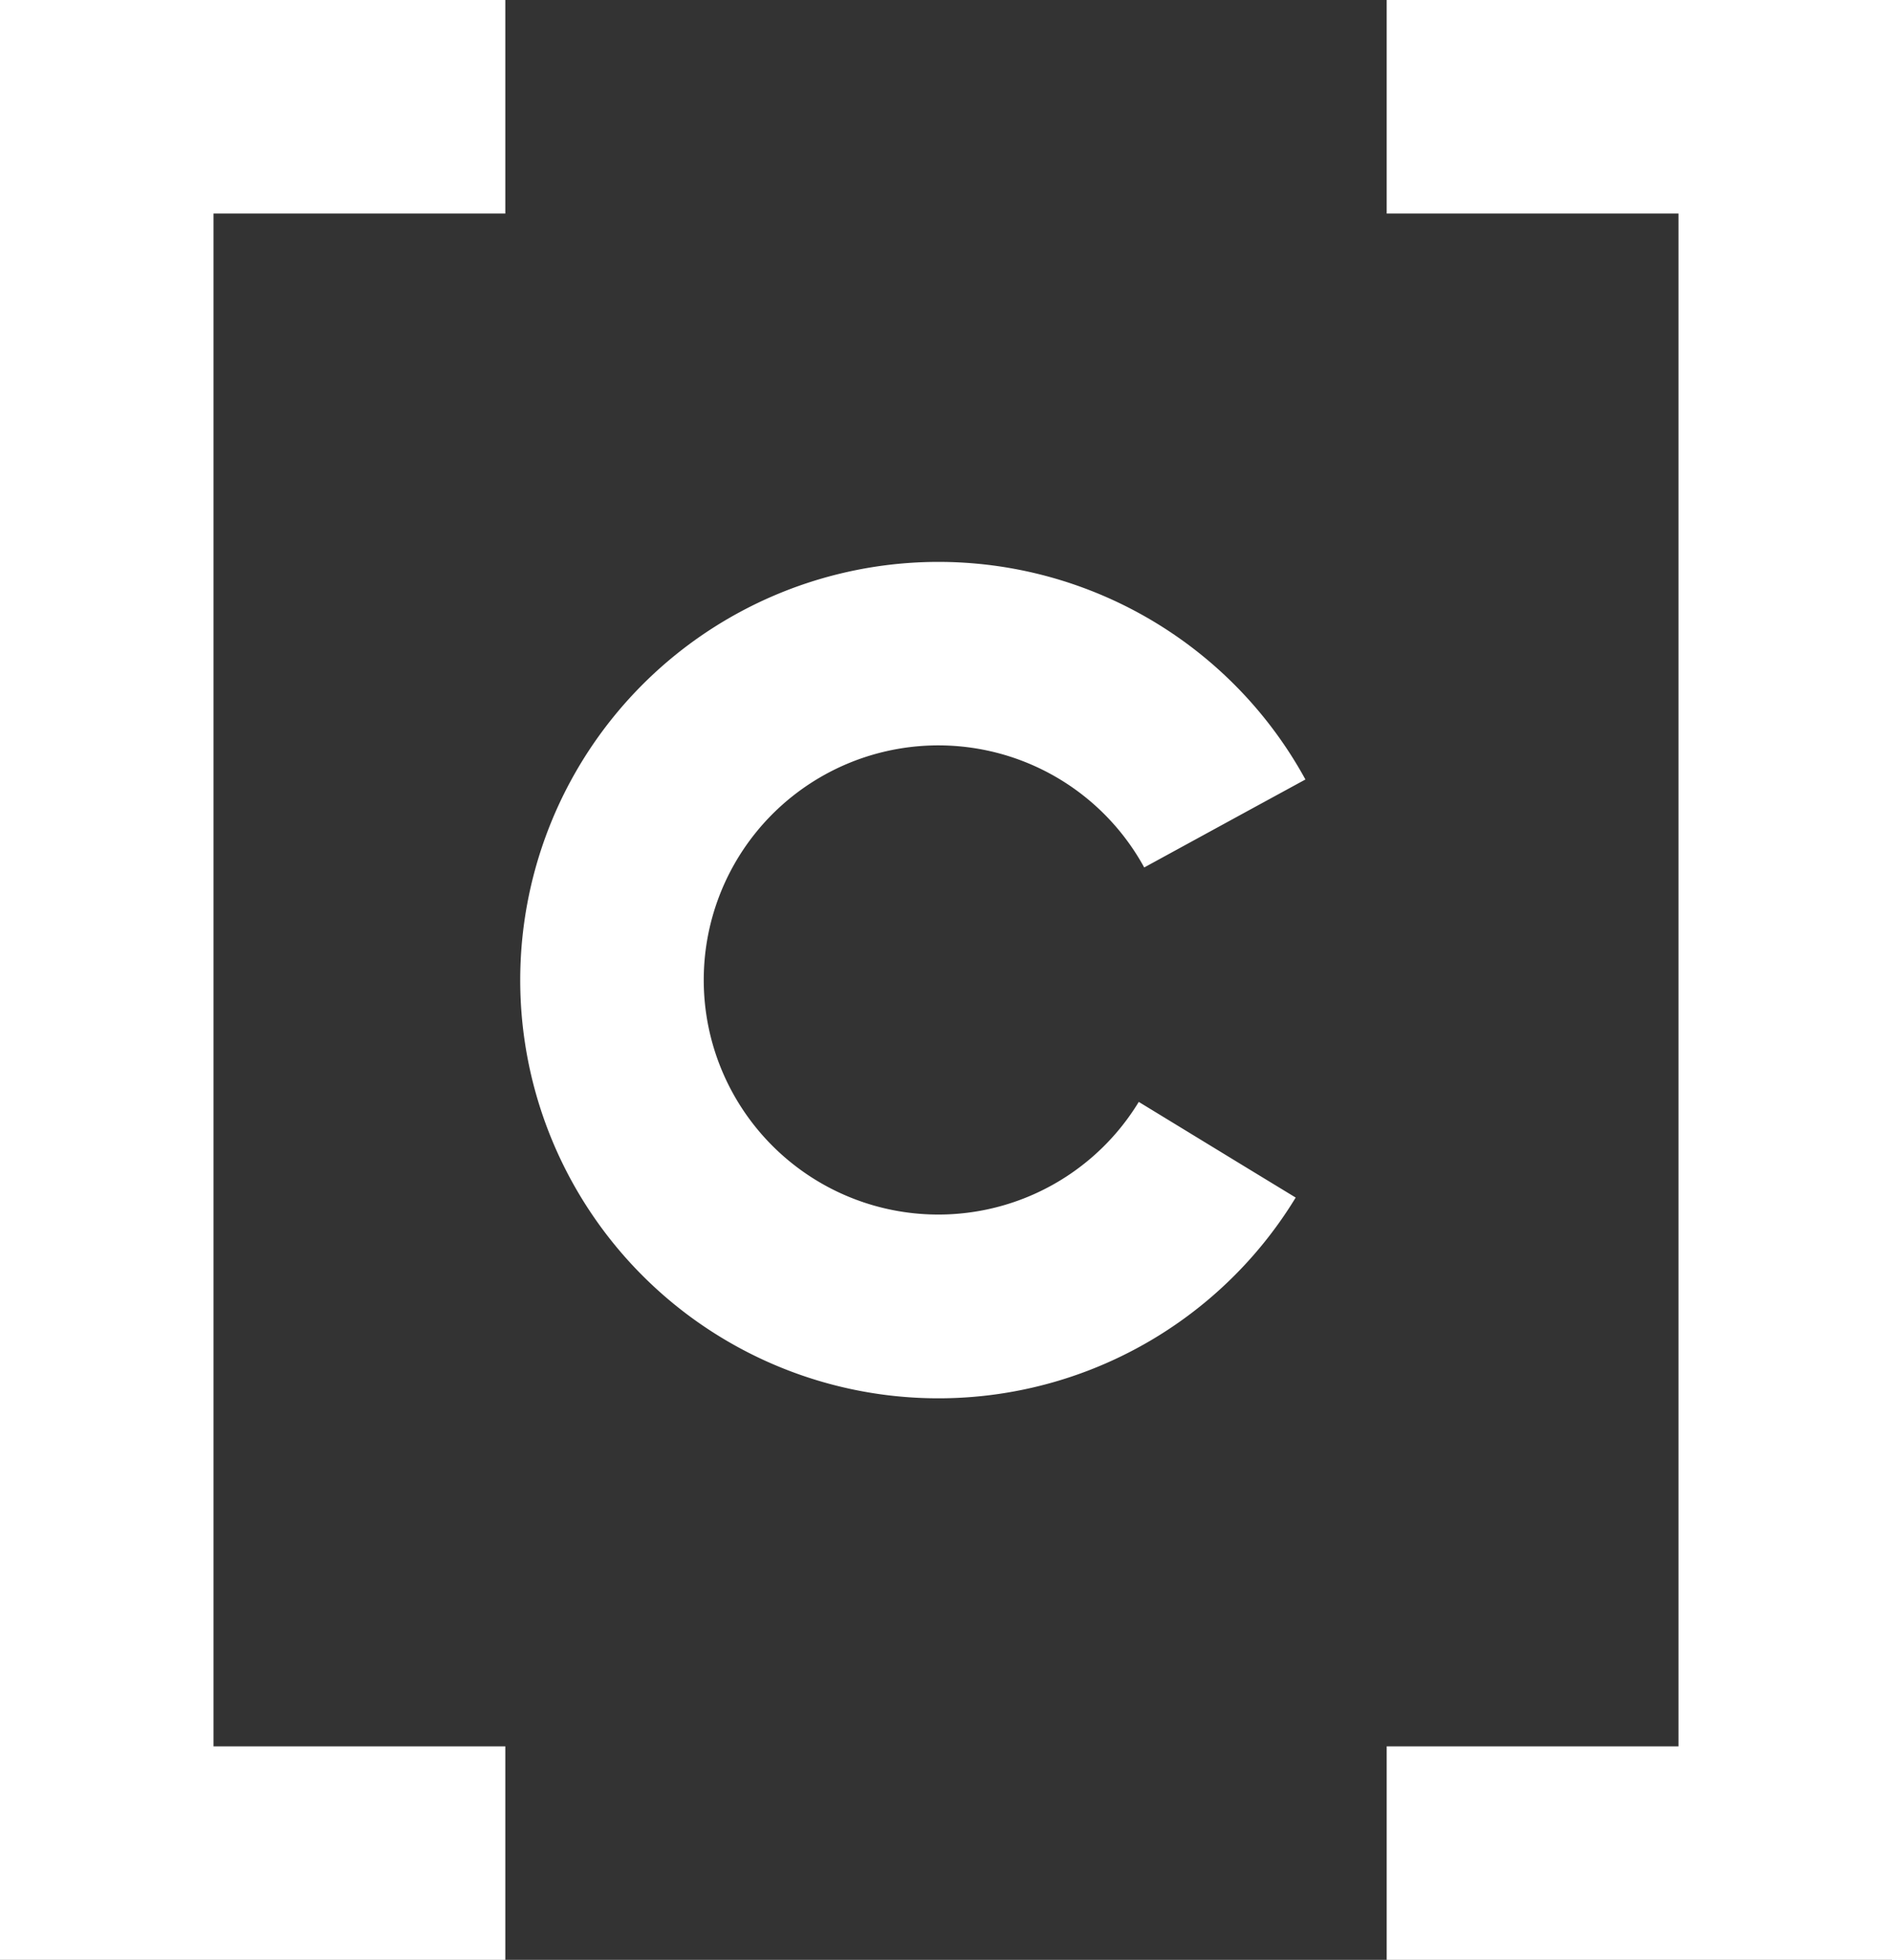 <svg id="Layer_1" data-name="Layer 1" xmlns="http://www.w3.org/2000/svg" viewBox="0 0 764.53 792"><rect x="0" y="0" width="764.53" height="792" fill="#333333" stroke="none"/><defs><style>.cls-1{fill:#fff;}</style></defs><title>Communion Church Nav logo</title><path class="cls-1" d="M460.16,445.29a94.8,94.8,0,1,1,2.2-94.74L505,327.26,527.5,315a169,169,0,1,0-3.93,168.95l-21.93-13.35Z"/><polygon class="cls-1" points="764.53 43.15 764.53 43.15 764.53 0 560.34 0 560.34 86.29 678.24 86.29 678.24 705.71 560.34 705.71 560.34 792 764.53 792 764.53 748.86 764.53 748.86 764.53 43.15"/><polygon class="cls-1" points="204.19 86.29 204.19 0 0 0 0 43.14 0 43.14 0 748.86 0 748.86 0 792 204.19 792 204.19 705.71 86.29 705.71 86.29 86.29 204.19 86.29"/></svg>